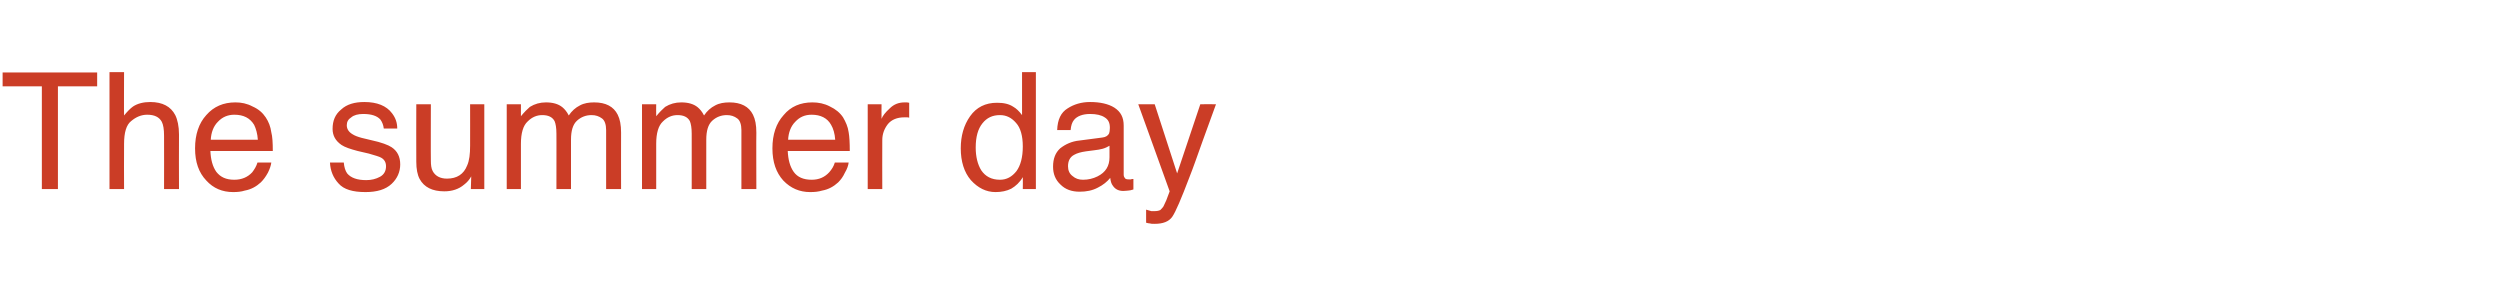 <?xml version="1.0" standalone="no"?>
<!DOCTYPE svg PUBLIC "-//W3C//DTD SVG 1.1//EN" "http://www.w3.org/Graphics/SVG/1.1/DTD/svg11.dtd">
<svg xmlns="http://www.w3.org/2000/svg" version="1.1" width="669px" height="81.1px" viewBox="0 -18 669 81.1" style="top:-18px">
  <desc>The summer day</desc>
  <defs/>
  <g id="Polygon94347">
    <path d="M 26 1.4 L 26 5.1 L 15.5 5.1 L 15.5 32.6 L 11.2 32.6 L 11.2 5.1 L 0.7 5.1 L 0.7 1.4 L 26 1.4 Z M 29.3 1.3 L 33.2 1.3 C 33.2 1.3 33.15 12.94 33.2 12.9 C 34.1 11.8 34.9 11 35.6 10.5 C 36.8 9.7 38.4 9.3 40.2 9.3 C 43.5 9.3 45.7 10.5 46.9 12.8 C 47.5 14 47.9 15.8 47.9 18 C 47.85 18.01 47.9 32.6 47.9 32.6 L 43.9 32.6 C 43.9 32.6 43.93 18.26 43.9 18.3 C 43.9 16.6 43.7 15.4 43.3 14.6 C 42.6 13.3 41.3 12.7 39.4 12.7 C 37.8 12.7 36.4 13.3 35.1 14.4 C 33.8 15.4 33.2 17.5 33.2 20.5 C 33.15 20.53 33.2 32.6 33.2 32.6 L 29.3 32.6 L 29.3 1.3 Z M 63 9.4 C 64.6 9.4 66.1 9.7 67.6 10.5 C 69.2 11.2 70.3 12.2 71.1 13.4 C 71.9 14.6 72.4 15.9 72.6 17.4 C 72.9 18.5 73 20.2 73 22.4 C 73 22.4 56.3 22.4 56.3 22.4 C 56.4 24.7 56.9 26.6 57.9 28 C 59 29.4 60.5 30.1 62.7 30.1 C 64.7 30.1 66.3 29.4 67.5 28.1 C 68.1 27.3 68.6 26.5 68.9 25.5 C 68.9 25.5 72.6 25.5 72.6 25.5 C 72.5 26.3 72.2 27.2 71.7 28.2 C 71.1 29.3 70.5 30.1 69.8 30.8 C 68.6 31.9 67.2 32.7 65.5 33 C 64.6 33.3 63.5 33.4 62.4 33.4 C 59.5 33.4 57.1 32.4 55.2 30.3 C 53.2 28.2 52.2 25.4 52.2 21.7 C 52.2 18 53.2 15 55.2 12.8 C 57.2 10.5 59.8 9.4 63 9.4 C 63 9.4 63 9.4 63 9.4 Z M 69 19.4 C 68.9 17.8 68.5 16.4 68 15.4 C 66.9 13.6 65.2 12.7 62.7 12.7 C 61 12.7 59.5 13.3 58.3 14.6 C 57.1 15.8 56.5 17.5 56.4 19.4 C 56.4 19.4 69 19.4 69 19.4 Z M 92 25.5 C 92.1 26.7 92.4 27.7 92.9 28.4 C 93.9 29.6 95.6 30.2 98 30.2 C 99.4 30.2 100.6 29.9 101.7 29.3 C 102.8 28.7 103.3 27.7 103.3 26.5 C 103.3 25.5 102.9 24.7 102 24.2 C 101.5 23.9 100.4 23.6 98.7 23.1 C 98.7 23.1 95.7 22.4 95.7 22.4 C 93.8 21.9 92.3 21.4 91.4 20.8 C 89.8 19.7 89 18.3 89 16.5 C 89 14.3 89.7 12.6 91.3 11.3 C 92.8 9.9 94.9 9.3 97.5 9.3 C 100.9 9.3 103.4 10.3 104.9 12.3 C 105.9 13.6 106.3 14.9 106.3 16.4 C 106.3 16.4 102.7 16.4 102.7 16.4 C 102.6 15.5 102.3 14.7 101.8 14 C 100.9 13 99.4 12.5 97.2 12.5 C 95.8 12.5 94.7 12.8 94 13.4 C 93.2 13.9 92.8 14.6 92.8 15.5 C 92.8 16.5 93.3 17.3 94.3 17.9 C 94.9 18.3 95.7 18.6 96.8 18.9 C 96.8 18.9 99.3 19.5 99.3 19.5 C 102.1 20.1 103.9 20.8 104.8 21.4 C 106.3 22.4 107.1 23.9 107.1 26 C 107.1 28 106.3 29.8 104.8 31.2 C 103.2 32.7 100.9 33.4 97.8 33.4 C 94.4 33.4 92 32.7 90.6 31.1 C 89.2 29.6 88.4 27.7 88.3 25.5 C 88.3 25.5 92 25.5 92 25.5 Z M 115.3 9.9 C 115.3 9.9 115.26 24.94 115.3 24.9 C 115.3 26.1 115.4 27.1 115.8 27.8 C 116.5 29.1 117.8 29.8 119.6 29.8 C 122.3 29.8 124.1 28.6 125 26.3 C 125.6 25 125.8 23.2 125.8 21 C 125.82 21.02 125.8 9.9 125.8 9.9 L 129.6 9.9 L 129.6 32.6 L 126 32.6 C 126 32.6 126.08 29.23 126.1 29.2 C 125.6 30.1 125 30.8 124.2 31.4 C 122.8 32.6 121 33.2 118.9 33.2 C 115.7 33.2 113.5 32.1 112.3 29.9 C 111.7 28.8 111.4 27.2 111.4 25.3 C 111.36 25.3 111.4 9.9 111.4 9.9 L 115.3 9.9 Z M 135.6 9.9 L 139.4 9.9 C 139.4 9.9 139.38 13.09 139.4 13.1 C 140.3 12 141.1 11.2 141.8 10.6 C 143.1 9.8 144.5 9.4 146.1 9.4 C 147.9 9.4 149.4 9.8 150.5 10.7 C 151.1 11.2 151.7 11.9 152.2 12.9 C 153 11.7 154 10.8 155.2 10.2 C 156.3 9.6 157.6 9.4 159 9.4 C 162.1 9.4 164.2 10.5 165.3 12.7 C 165.9 13.9 166.2 15.4 166.2 17.5 C 166.17 17.46 166.2 32.6 166.2 32.6 L 162.2 32.6 C 162.2 32.6 162.2 16.8 162.2 16.8 C 162.2 15.3 161.8 14.2 161.1 13.7 C 160.3 13.1 159.4 12.8 158.3 12.8 C 156.8 12.8 155.5 13.3 154.4 14.3 C 153.3 15.3 152.8 17 152.8 19.4 C 152.8 19.37 152.8 32.6 152.8 32.6 L 148.9 32.6 C 148.9 32.6 148.92 17.75 148.9 17.8 C 148.9 16.2 148.7 15.1 148.4 14.4 C 147.8 13.3 146.7 12.8 145.1 12.8 C 143.7 12.8 142.4 13.3 141.2 14.5 C 140 15.6 139.4 17.6 139.4 20.5 C 139.42 20.53 139.4 32.6 139.4 32.6 L 135.6 32.6 L 135.6 9.9 Z M 171.8 9.9 L 175.6 9.9 C 175.6 9.9 175.56 13.09 175.6 13.1 C 176.5 12 177.3 11.2 178 10.6 C 179.3 9.8 180.7 9.4 182.3 9.4 C 184.1 9.4 185.6 9.8 186.7 10.7 C 187.3 11.2 187.9 11.9 188.4 12.9 C 189.2 11.7 190.2 10.8 191.4 10.2 C 192.5 9.6 193.8 9.4 195.2 9.4 C 198.3 9.4 200.4 10.5 201.5 12.7 C 202.1 13.9 202.4 15.4 202.4 17.5 C 202.35 17.46 202.4 32.6 202.4 32.6 L 198.4 32.6 C 198.4 32.6 198.39 16.8 198.4 16.8 C 198.4 15.3 198 14.2 197.3 13.7 C 196.5 13.1 195.6 12.8 194.5 12.8 C 193 12.8 191.7 13.3 190.6 14.3 C 189.5 15.3 189 17 189 19.4 C 188.99 19.37 189 32.6 189 32.6 L 185.1 32.6 C 185.1 32.6 185.11 17.75 185.1 17.8 C 185.1 16.2 184.9 15.1 184.6 14.4 C 184 13.3 182.9 12.8 181.3 12.8 C 179.9 12.8 178.6 13.3 177.4 14.5 C 176.2 15.6 175.6 17.6 175.6 20.5 C 175.61 20.53 175.6 32.6 175.6 32.6 L 171.8 32.6 L 171.8 9.9 Z M 217.4 9.4 C 219 9.4 220.6 9.7 222.1 10.5 C 223.6 11.2 224.8 12.2 225.6 13.4 C 226.3 14.6 226.9 15.9 227.1 17.4 C 227.3 18.5 227.4 20.2 227.4 22.4 C 227.4 22.4 210.8 22.4 210.8 22.4 C 210.9 24.7 211.4 26.6 212.4 28 C 213.4 29.4 215 30.1 217.2 30.1 C 219.2 30.1 220.7 29.4 221.9 28.1 C 222.6 27.3 223.1 26.5 223.4 25.5 C 223.4 25.5 227.1 25.5 227.1 25.5 C 227 26.3 226.7 27.2 226.1 28.2 C 225.6 29.3 225 30.1 224.3 30.8 C 223.1 31.9 221.7 32.7 220 33 C 219 33.3 218 33.4 216.8 33.4 C 214 33.4 211.6 32.4 209.6 30.3 C 207.7 28.2 206.7 25.4 206.7 21.7 C 206.7 18 207.7 15 209.7 12.8 C 211.6 10.5 214.2 9.4 217.4 9.4 C 217.4 9.4 217.4 9.4 217.4 9.4 Z M 223.5 19.4 C 223.4 17.8 223 16.4 222.4 15.4 C 221.4 13.6 219.6 12.7 217.2 12.7 C 215.4 12.7 214 13.3 212.8 14.6 C 211.6 15.8 211 17.5 210.9 19.4 C 210.9 19.4 223.5 19.4 223.5 19.4 Z M 232.2 9.9 L 235.9 9.9 C 235.9 9.9 235.87 13.79 235.9 13.8 C 236.2 13 236.9 12.1 238.1 11 C 239.2 9.9 240.5 9.4 242.1 9.4 C 242.1 9.4 242.3 9.4 242.4 9.4 C 242.6 9.4 242.9 9.4 243.3 9.5 C 243.3 9.5 243.3 13.5 243.3 13.5 C 243.1 13.4 242.9 13.4 242.7 13.4 C 242.5 13.4 242.3 13.4 242 13.4 C 240.1 13.4 238.6 14 237.6 15.2 C 236.6 16.5 236.1 17.9 236.1 19.5 C 236.06 19.51 236.1 32.6 236.1 32.6 L 232.2 32.6 L 232.2 9.9 Z M 261.1 21.5 C 261.1 23.9 261.6 26 262.6 27.6 C 263.7 29.2 265.3 30.1 267.6 30.1 C 269.4 30.1 270.8 29.3 272 27.8 C 273.1 26.3 273.7 24.1 273.7 21.2 C 273.7 18.4 273.1 16.2 271.9 14.9 C 270.7 13.5 269.3 12.8 267.6 12.8 C 265.6 12.8 264.1 13.5 262.9 15 C 261.7 16.5 261.1 18.6 261.1 21.5 C 261.1 21.5 261.1 21.5 261.1 21.5 Z M 266.8 9.5 C 268.6 9.5 270 9.8 271.2 10.6 C 271.9 11 272.7 11.7 273.5 12.8 C 273.52 12.79 273.5 1.3 273.5 1.3 L 277.2 1.3 L 277.2 32.6 L 273.7 32.6 C 273.7 32.6 273.75 29.42 273.7 29.4 C 272.9 30.8 271.8 31.8 270.6 32.5 C 269.4 33.1 268 33.4 266.4 33.4 C 263.9 33.4 261.7 32.3 259.8 30.2 C 258 28.1 257.1 25.2 257.1 21.7 C 257.1 18.4 257.9 15.5 259.6 13.1 C 261.3 10.7 263.7 9.5 266.8 9.5 C 266.8 9.5 266.8 9.5 266.8 9.5 Z M 285.8 26.5 C 285.8 27.6 286.2 28.5 287 29.1 C 287.8 29.8 288.7 30.1 289.8 30.1 C 291.2 30.1 292.5 29.8 293.7 29.2 C 295.9 28.1 296.9 26.4 296.9 24.1 C 296.9 24.1 296.9 21 296.9 21 C 296.4 21.3 295.8 21.6 295.1 21.8 C 294.4 22 293.7 22.1 292.9 22.2 C 292.9 22.2 290.6 22.5 290.6 22.5 C 289.2 22.7 288.2 23 287.5 23.4 C 286.3 24 285.8 25.1 285.8 26.5 C 285.8 26.5 285.8 26.5 285.8 26.5 Z M 295 18.8 C 295.9 18.7 296.5 18.3 296.8 17.7 C 296.9 17.4 297 16.9 297 16.2 C 297 14.9 296.6 14 295.6 13.4 C 294.7 12.8 293.4 12.5 291.7 12.5 C 289.7 12.5 288.2 13.1 287.4 14.1 C 286.9 14.7 286.6 15.6 286.5 16.8 C 286.5 16.8 282.9 16.8 282.9 16.8 C 283 14 283.9 12.1 285.7 11 C 287.4 9.9 289.4 9.3 291.7 9.3 C 294.4 9.3 296.6 9.8 298.2 10.8 C 299.9 11.9 300.7 13.4 300.7 15.6 C 300.7 15.6 300.7 28.7 300.7 28.7 C 300.7 29.1 300.8 29.4 301 29.6 C 301.1 29.9 301.5 30 302 30 C 302.2 30 302.4 30 302.6 30 C 302.8 29.9 303 29.9 303.3 29.9 C 303.3 29.9 303.3 32.7 303.3 32.7 C 302.7 32.9 302.2 33 301.9 33 C 301.6 33 301.2 33.1 300.6 33.1 C 299.3 33.1 298.4 32.6 297.8 31.7 C 297.4 31.2 297.2 30.5 297.1 29.6 C 296.3 30.6 295.2 31.5 293.8 32.2 C 292.3 33 290.7 33.3 288.9 33.3 C 286.8 33.3 285.1 32.7 283.8 31.4 C 282.4 30.1 281.8 28.5 281.8 26.6 C 281.8 24.5 282.4 22.9 283.7 21.7 C 285.1 20.6 286.8 19.8 288.9 19.6 C 288.9 19.6 295 18.8 295 18.8 Z M 321.2 9.9 C 321.2 9.9 325.4 9.86 325.4 9.9 C 324.9 11.3 323.7 14.6 321.8 19.8 C 320.4 23.7 319.3 26.9 318.3 29.4 C 316.1 35.2 314.6 38.7 313.7 40 C 312.8 41.3 311.2 41.9 309 41.9 C 308.5 41.9 308 41.9 307.8 41.8 C 307.5 41.8 307.1 41.7 306.7 41.6 C 306.7 41.6 306.7 38.1 306.7 38.1 C 307.4 38.3 307.8 38.4 308.1 38.5 C 308.4 38.5 308.7 38.5 308.9 38.5 C 309.6 38.5 310.1 38.4 310.5 38.2 C 310.8 37.9 311.1 37.6 311.3 37.3 C 311.4 37.2 311.6 36.6 312.1 35.6 C 312.5 34.5 312.8 33.7 313 33.2 C 313.03 33.24 304.6 9.9 304.6 9.9 L 309 9.9 L 315 28.4 L 321.2 9.9 Z " stroke="none" fill="#cb3d26"/>
  </g>
</svg>